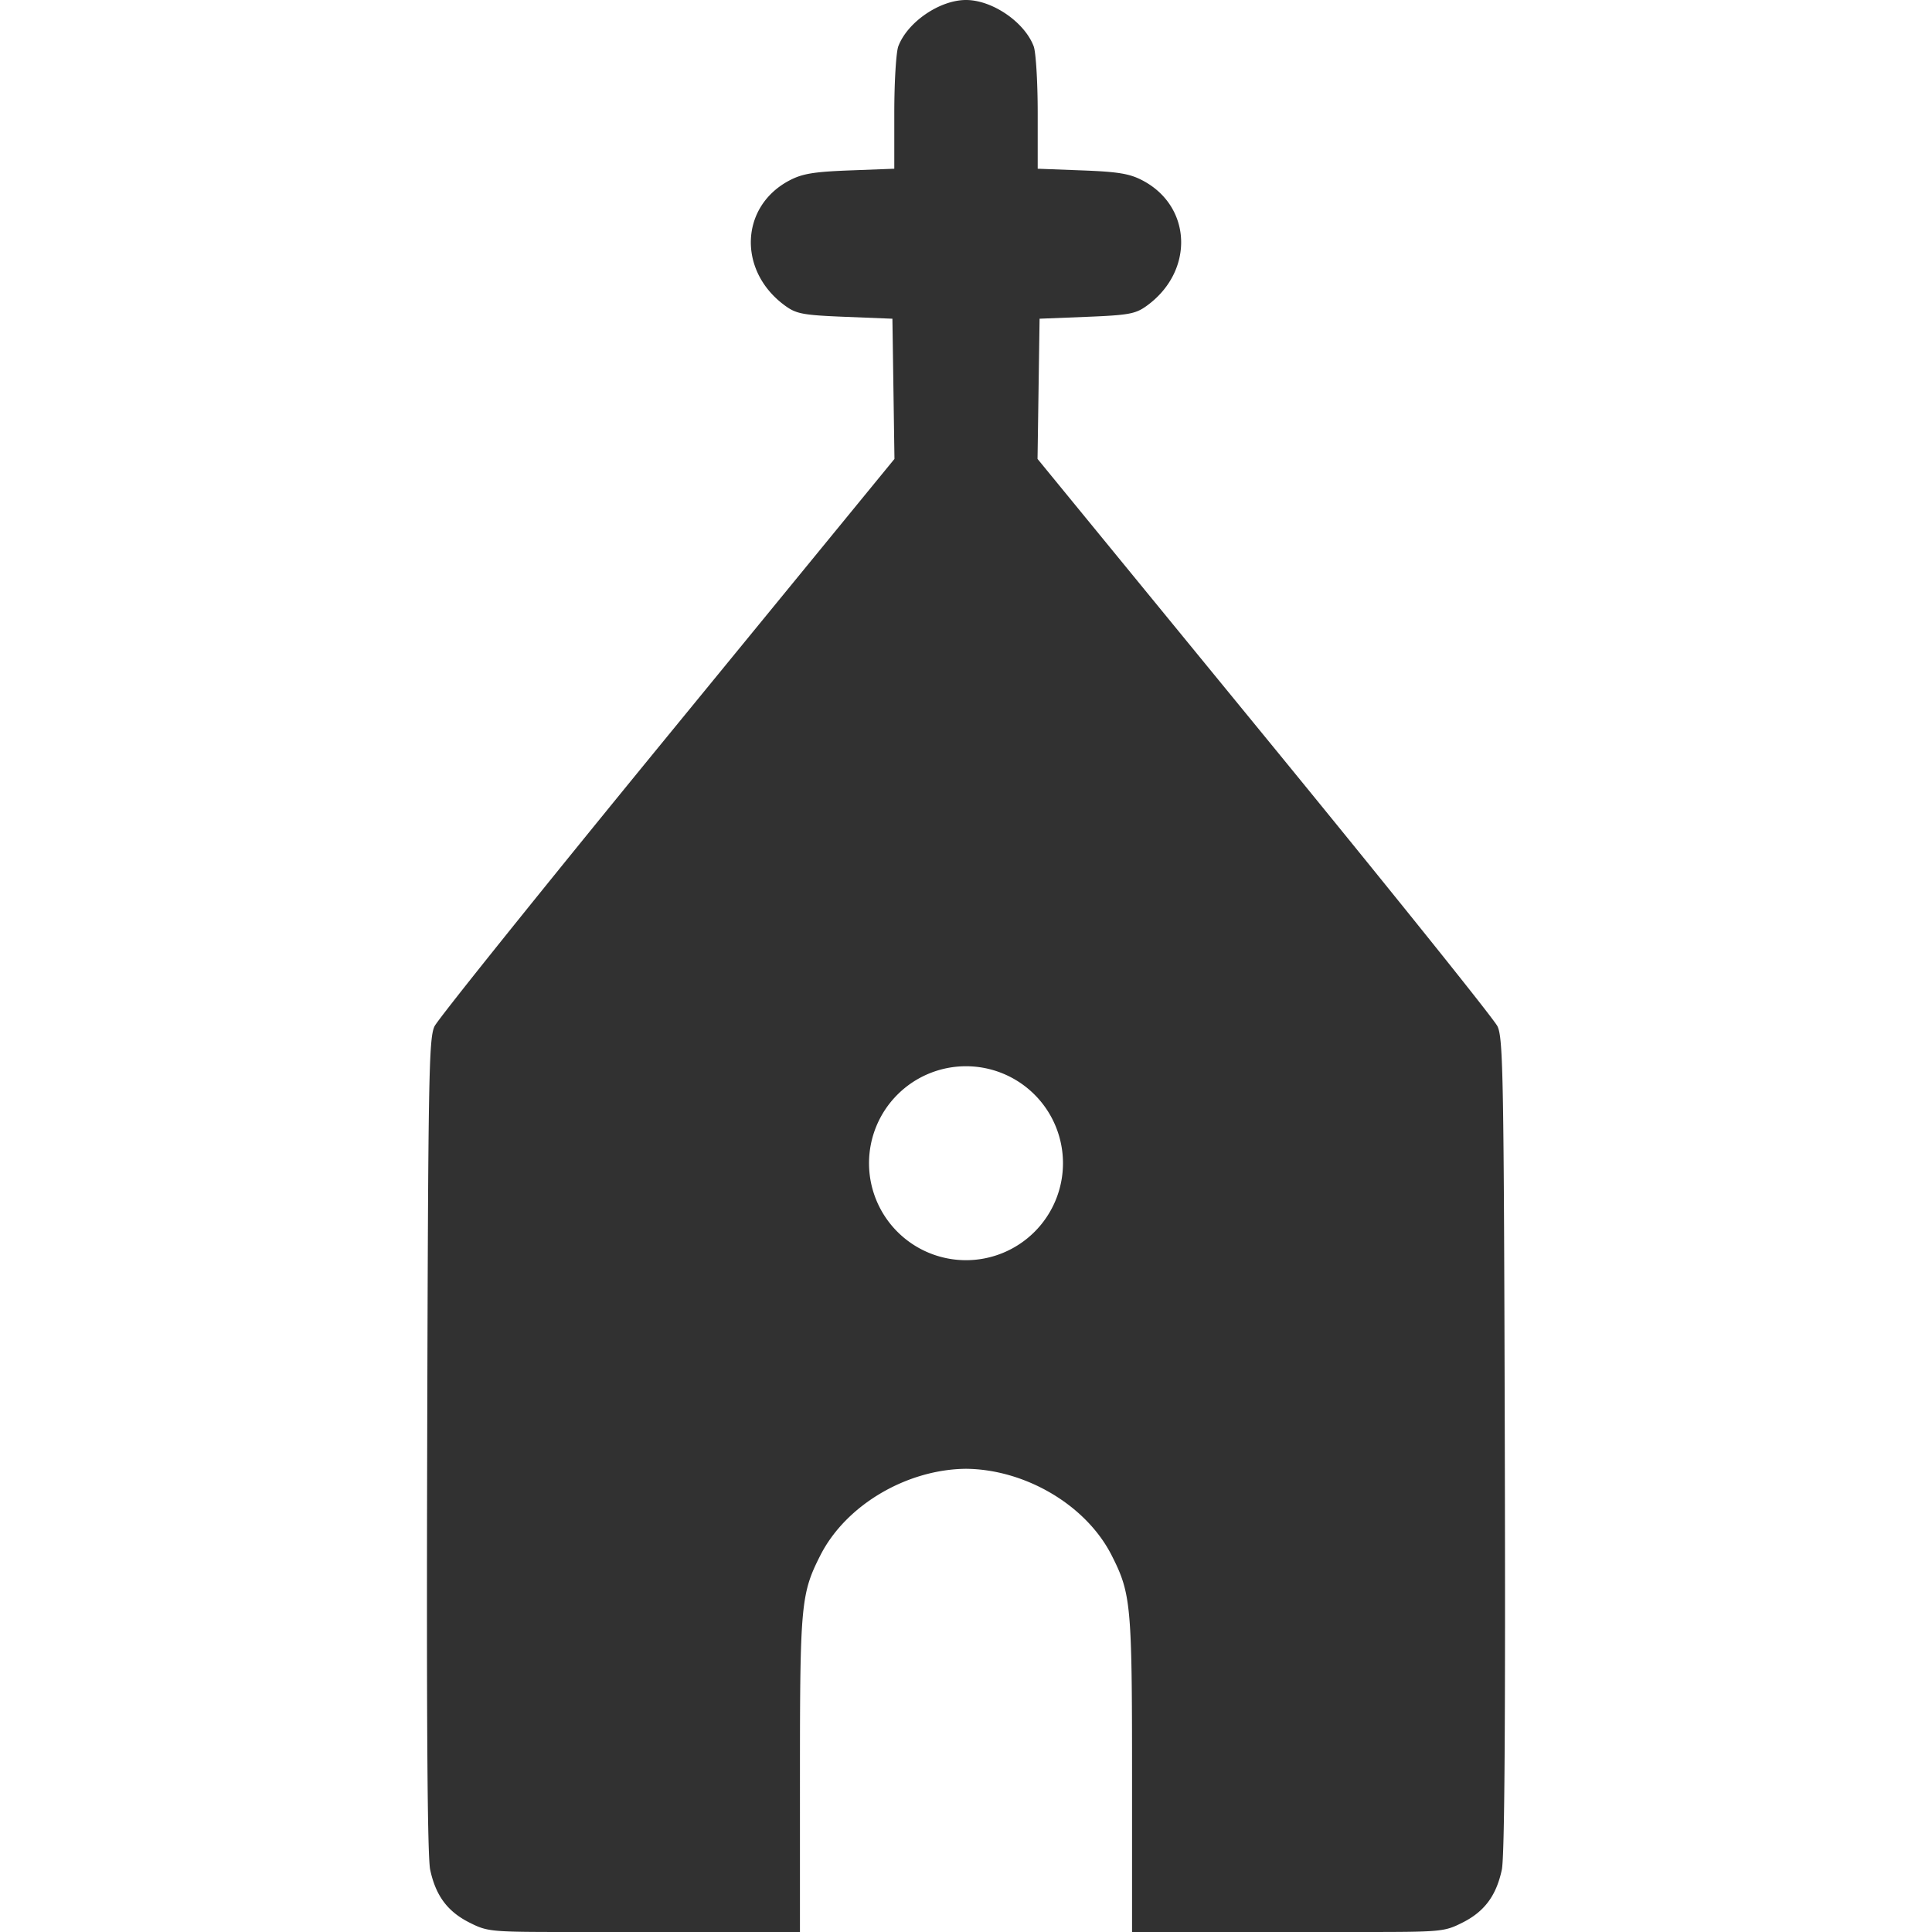 <?xml version="1.0" encoding="UTF-8" standalone="no"?> <svg xmlns:inkscape="http://www.inkscape.org/namespaces/inkscape" xmlns:sodipodi="http://sodipodi.sourceforge.net/DTD/sodipodi-0.dtd" xmlns="http://www.w3.org/2000/svg" xmlns:svg="http://www.w3.org/2000/svg" version="1.1" id="svg2" width="500" height="500" viewBox="0 0 500 500" sodipodi:docname="icon.svg" inkscape:version="1.2.2 (732a01da63, 2022-12-09)"><defs id="defs6"></defs><g inkscape:groupmode="layer" inkscape:label="Image" id="g8" transform="translate(-178.908,-2.527)"><path id="path170" style="fill:#313131;fill-opacity:1;stroke-width:0.977" d="m 428.908,2.527 c -6.8,0 -15.147,5.71 -17.518,11.984 -0.571,1.512 -1.039,9.259 -1.039,17.215 V 46.193 l -11.475,0.434 c -9.261,0.35 -12.26,0.838 -15.535,2.533 -13.021,6.741 -13.577,23.689 -1.07,32.609 2.798,1.996 4.63,2.324 15.385,2.754 l 12.207,0.488 0.266,18.141 0.266,18.143 -58.705,71.709 c -32.287,39.44 -59.434,73.249 -60.328,75.129 -1.479,3.111 -1.65,12.862 -1.896,108.406 -0.186,71.898 0.058,106.529 0.773,109.873 1.44,6.727 4.497,10.832 10.189,13.689 4.71,2.364 5.371,2.426 26.529,2.426 h 49.656 9.322 V 461.712 c 0,-43.879 0.27,-46.785 5.258,-56.623 6.703,-13.222 22.574,-22.309 37.715,-22.438 15.141,0.129 31.012,9.216 37.715,22.438 4.987,9.838 5.258,12.744 5.258,56.623 v 40.814 h 9.322 49.656 c 21.159,0 21.819,-0.061 26.529,-2.426 5.692,-2.857 8.749,-6.963 10.189,-13.689 0.716,-3.344 0.959,-37.975 0.773,-109.873 -0.247,-95.544 -0.418,-105.296 -1.896,-108.406 -0.894,-1.88 -28.041,-35.689 -60.328,-75.129 l -58.705,-71.709 0.266,-18.143 0.266,-18.141 12.207,-0.488 c 10.755,-0.43 12.587,-0.758 15.385,-2.754 12.506,-8.92 11.95,-25.868 -1.07,-32.609 -3.275,-1.696 -6.274,-2.183 -15.535,-2.533 L 447.464,46.193 V 31.726 c 0,-7.956 -0.468,-15.703 -1.039,-17.215 C 444.055,8.237 435.708,2.527 428.908,2.527 Z m 0,275.943 a 25.097,25.097 0 0 1 25.098,25.098 25.097,25.097 0 0 1 -25.098,25.096 25.097,25.097 0 0 1 -25.098,-25.096 25.097,25.097 0 0 1 25.098,-25.098 z"></path></g></svg> 